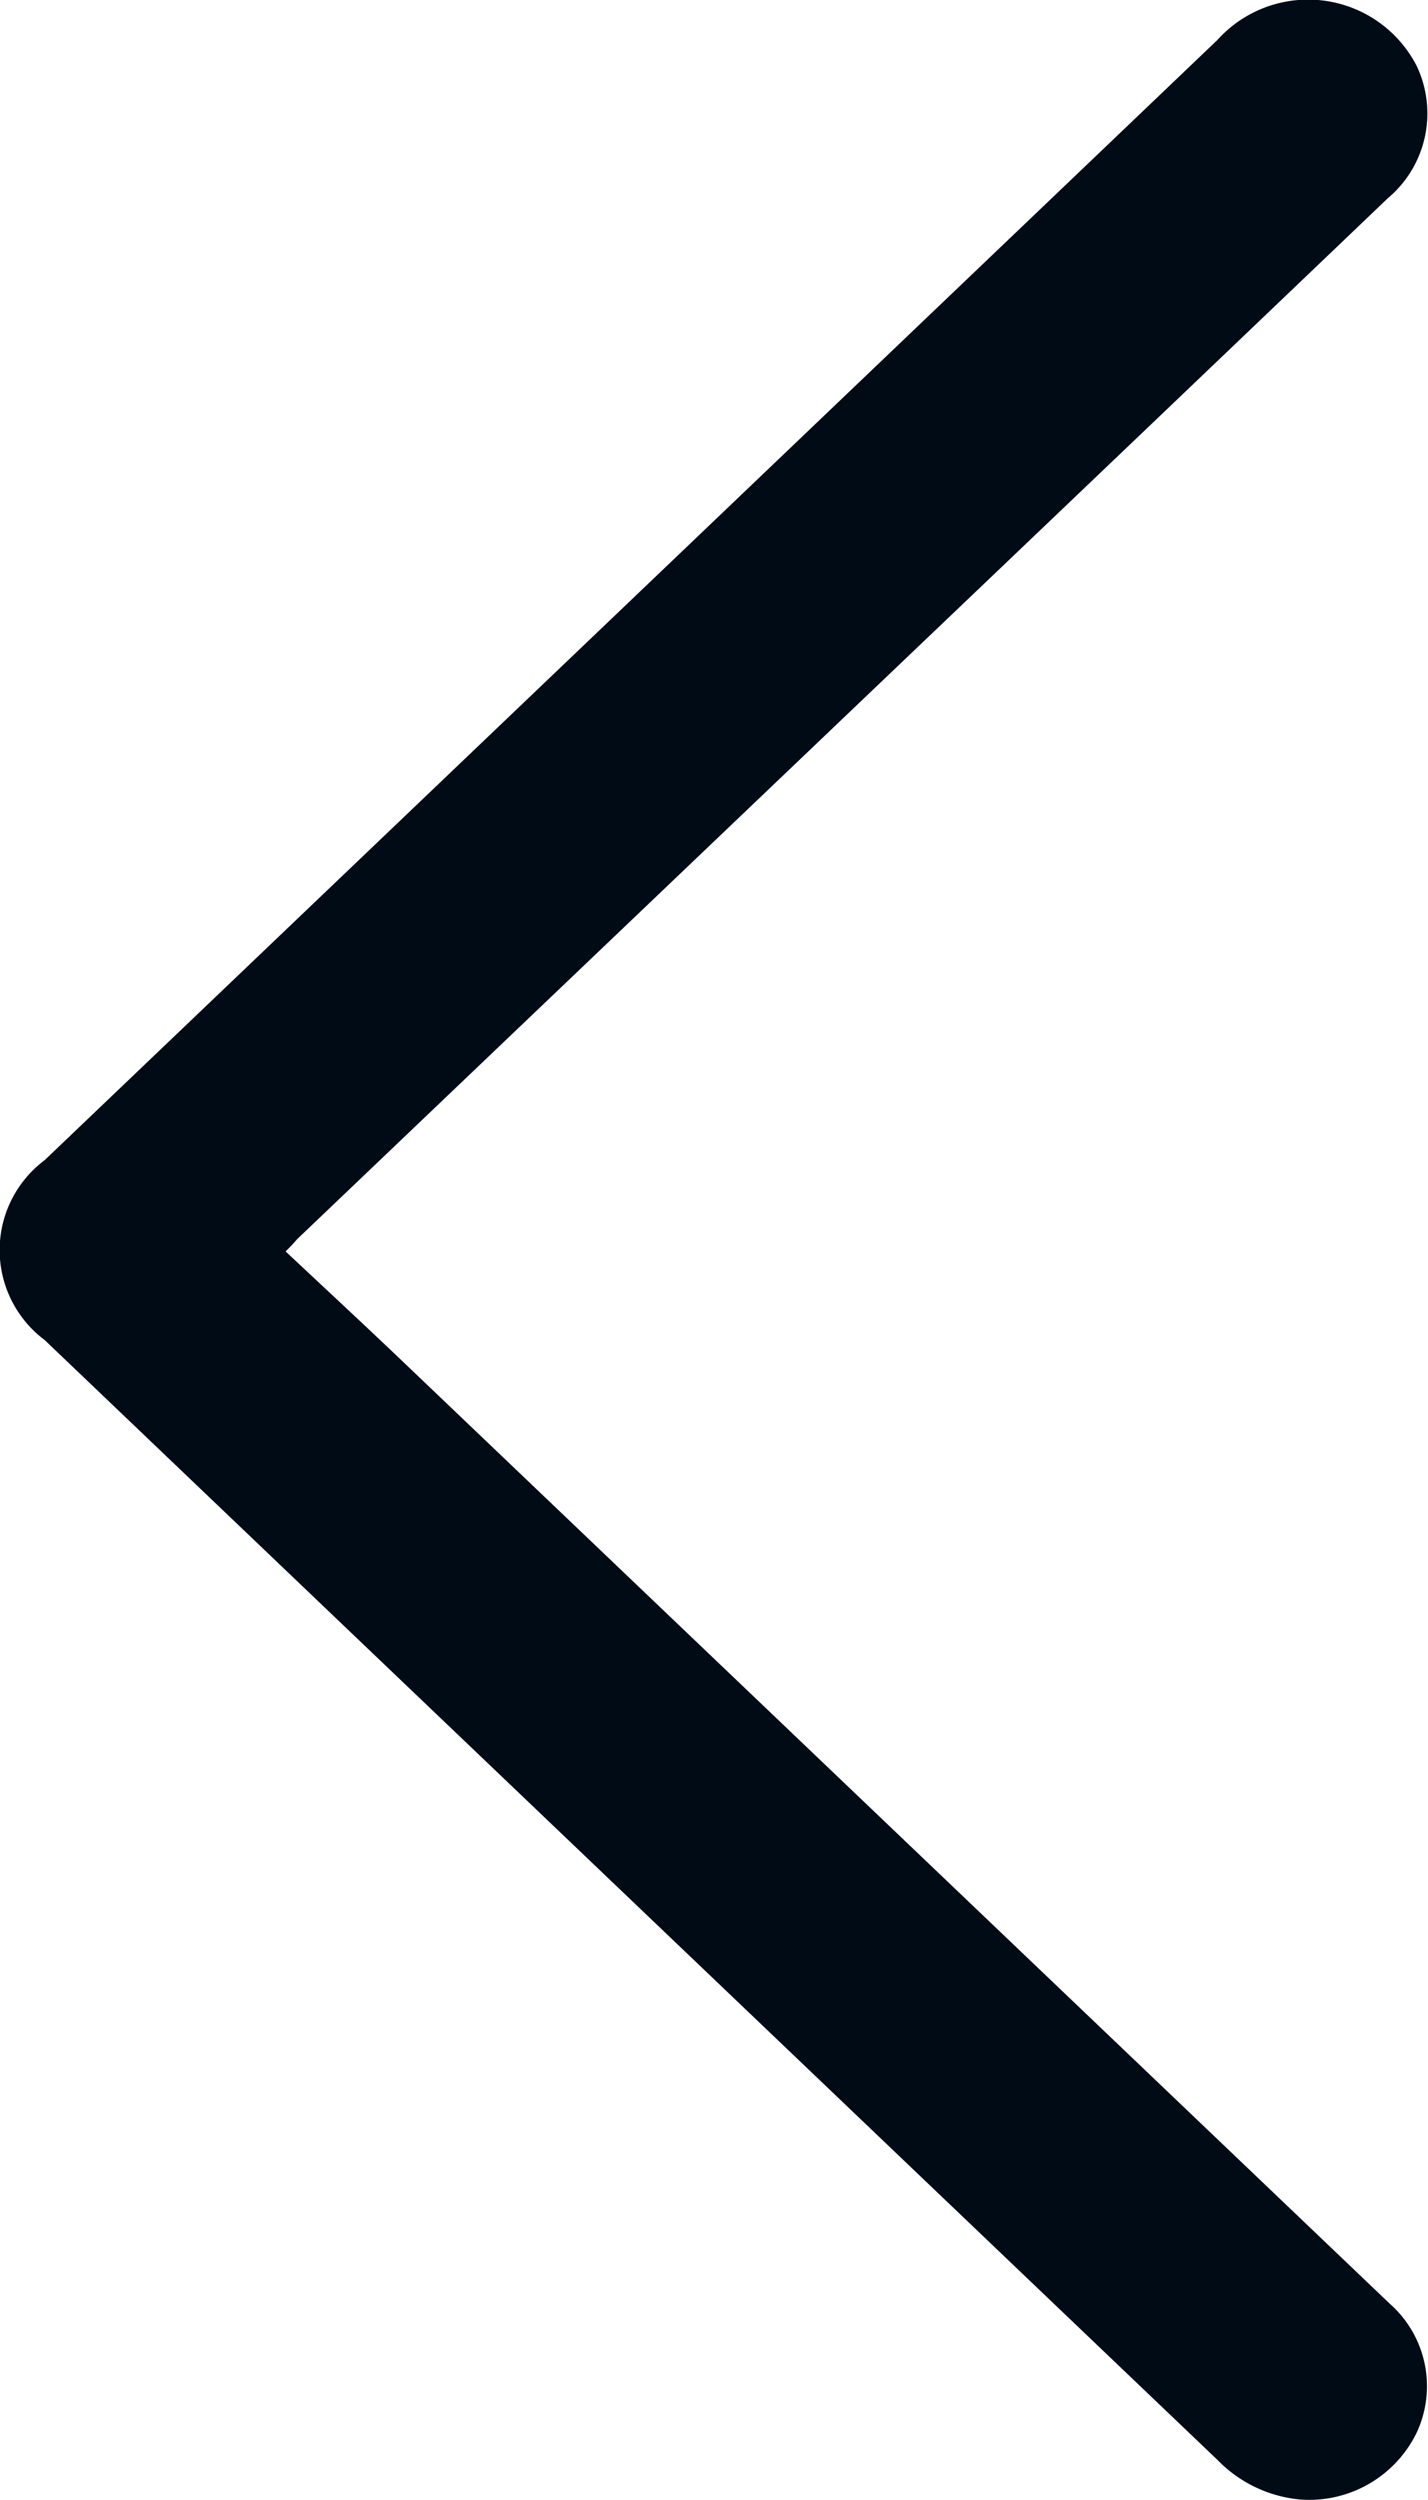 <svg xmlns="http://www.w3.org/2000/svg" width="8" height="14" viewBox="0 0 8 14">
  <defs>
    <style>
      .cls-1 {
        fill: #010b16;
        fill-rule: evenodd;
      }
    </style>
  </defs>
  <path id="Фигура_10" data-name="Фигура 10" class="cls-1" d="M376.6,693.008c0.224,0.21.443,0.413,0.659,0.619l5.526,5.273a0.616,0.616,0,0,1,.151.724,0.669,0.669,0,0,1-.655.373,0.739,0.739,0,0,1-.46-0.221l-5.048-4.818-1.523-1.454a0.629,0.629,0,0,1,0-1.007q3.285-3.136,6.57-6.273a0.684,0.684,0,0,1,1.117.146,0.62,0.62,0,0,1-.162.74q-1.325,1.266-2.65,2.529l-3.46,3.3C376.65,692.956,376.636,692.973,376.6,693.008Z" transform="translate(-375 -686)"/>
</svg>
